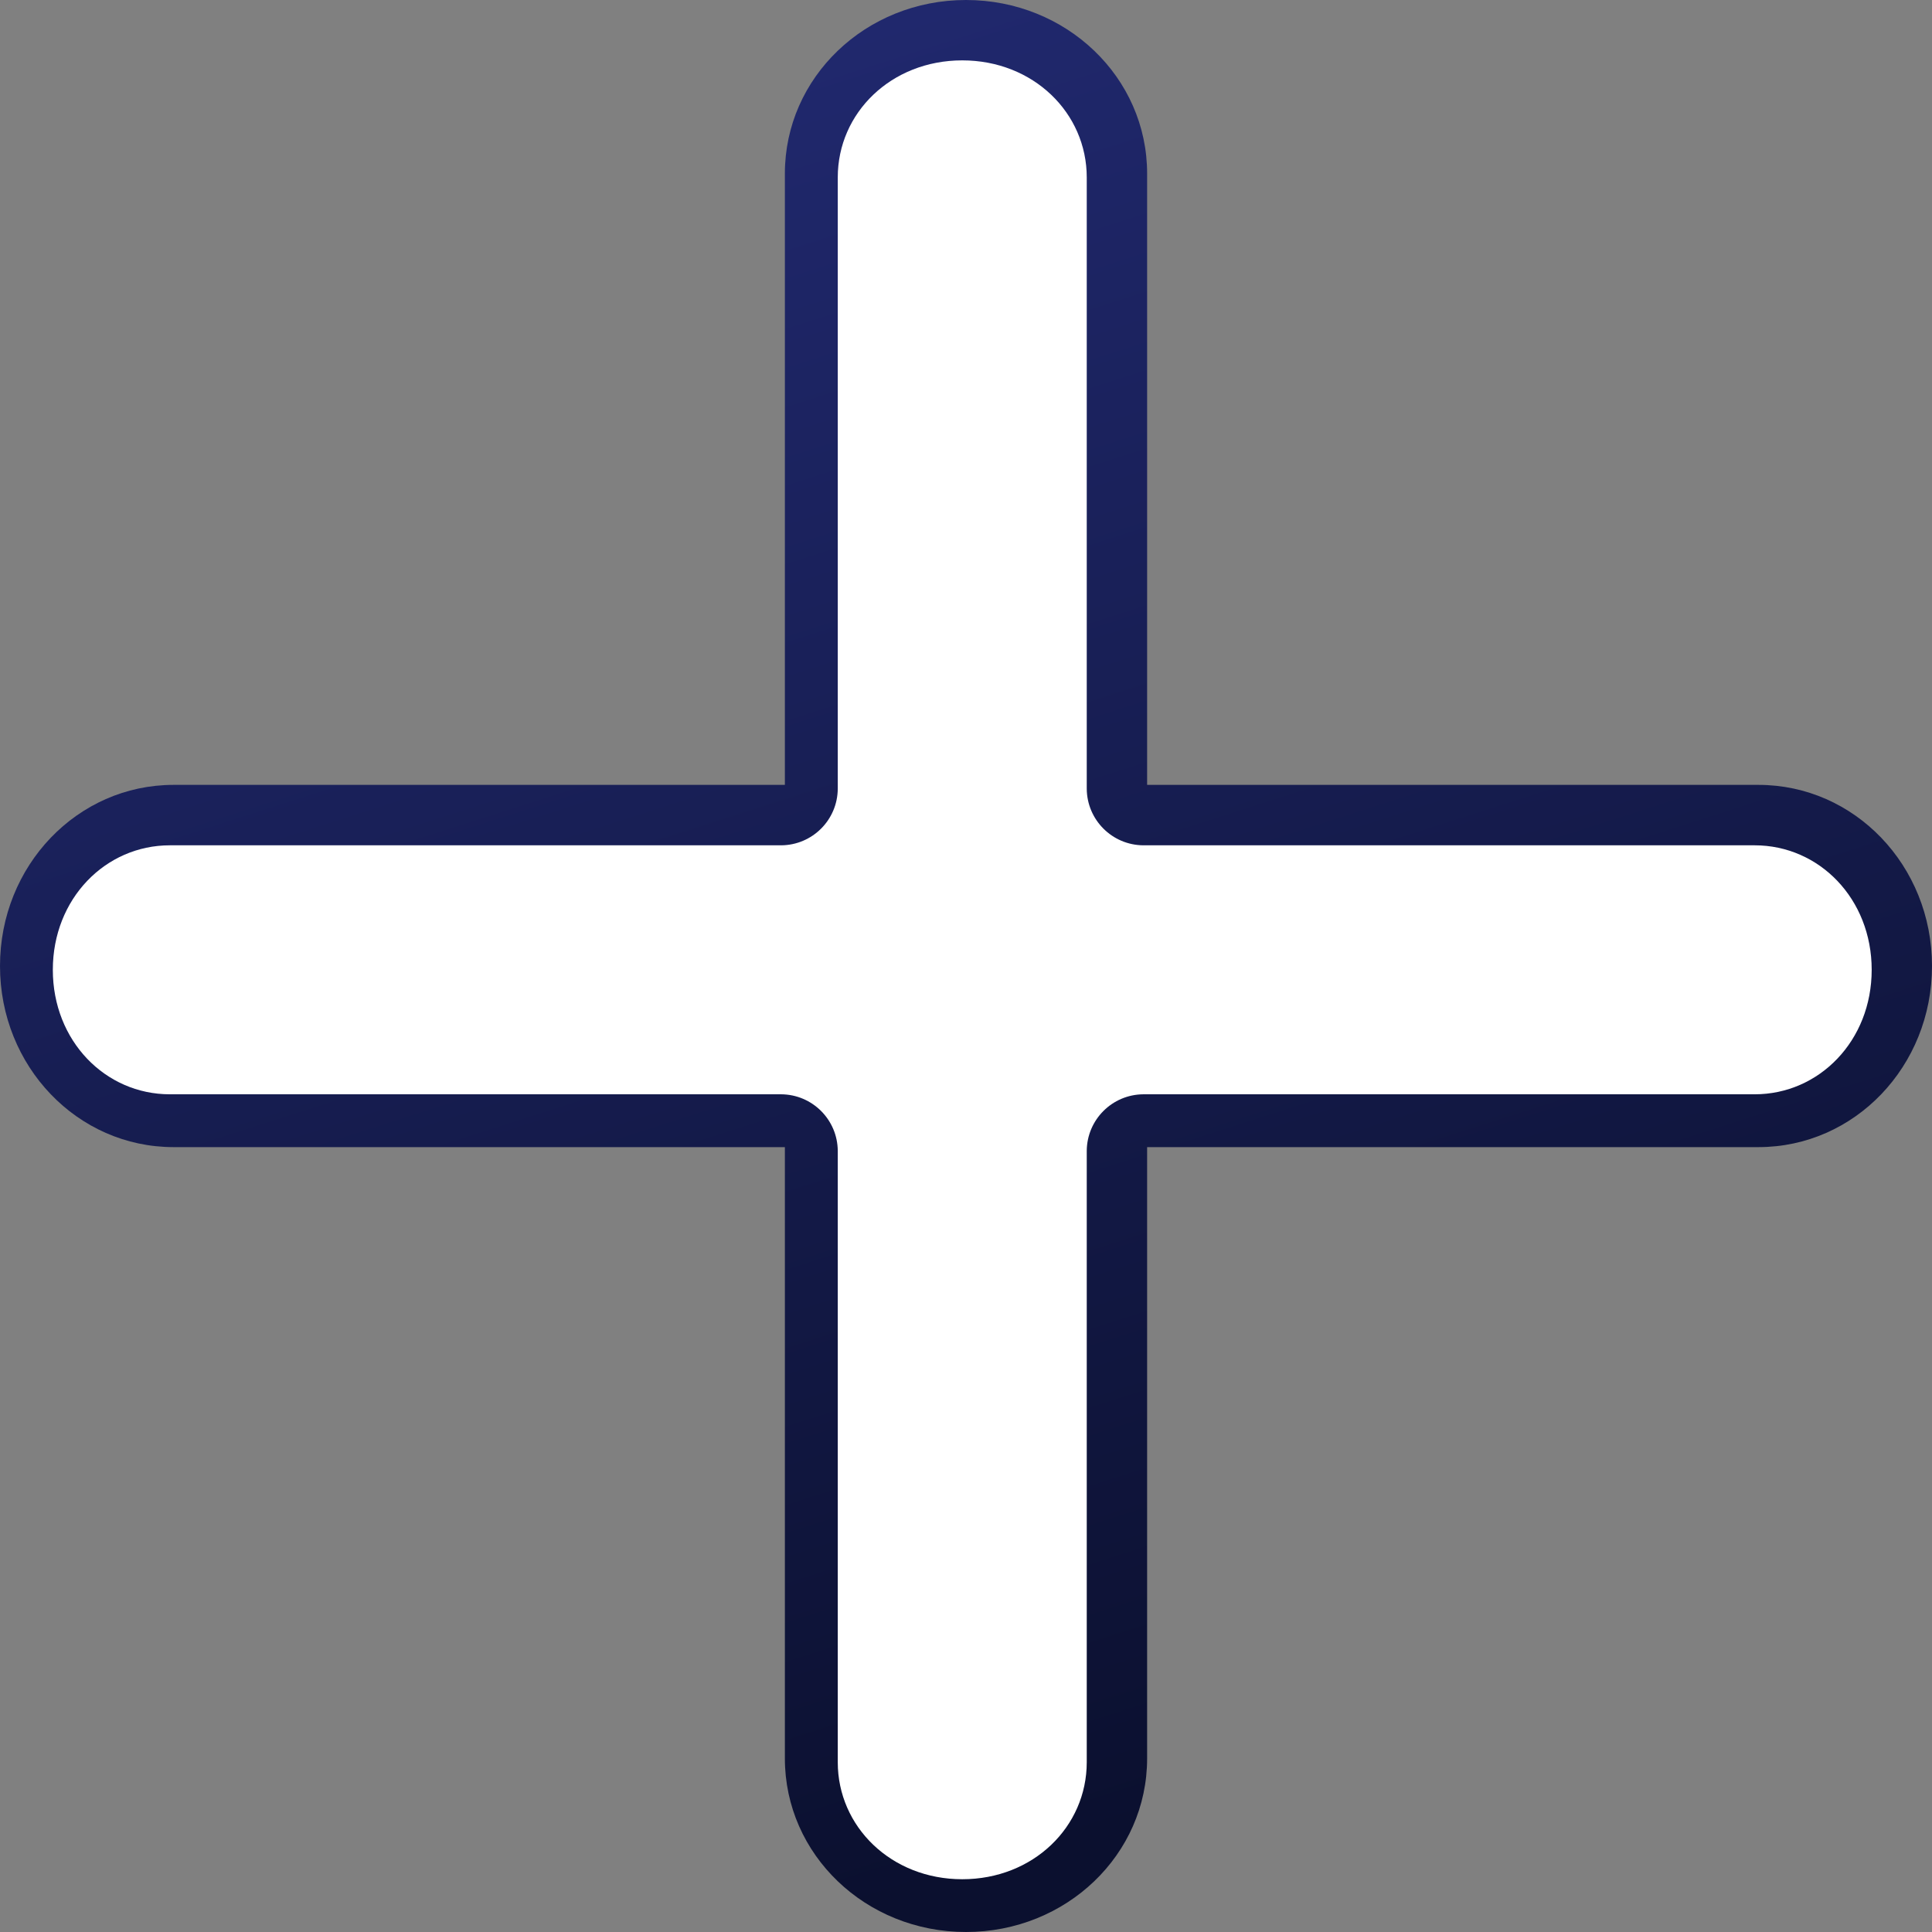 <?xml version="1.0"?><svg width="32" height="32" xmlns="http://www.w3.org/2000/svg" xmlns:xlink="http://www.w3.org/1999/xlink">
 <rect width="100%" height="100%" fill="#808080" stroke="none"/>
 <defs>
  <linearGradient id="linearGradient8663">
   <stop stop-color="#20286d" id="stop8665" offset="0"/>
   <stop stop-color="#0b102f" id="stop8667" offset="1"/>
  </linearGradient>
  <linearGradient id="linearGradient1367">
   <stop stop-color="#525bc6" offset="0" id="stop1369"/>
   <stop stop-color="#6f76db" offset="1" id="stop1371"/>
  </linearGradient>
  <linearGradient y2="0.907" x2="0.635" y1="0.101" x1="0.371" id="linearGradient10137" xlink:href="#linearGradient1367"/>
  <linearGradient y2="0.938" x2="0.595" y1="0.062" x1="0.314" id="linearGradient1379" xlink:href="#linearGradient8663"/>
 </defs>
 <g>
  <title>Layer 1</title>
  <g id="layer1">
   <path fill="url(#linearGradient1379)" stroke-width="0" stroke-linecap="round" stroke-linejoin="round" stroke-miterlimit="4" id="rect1370" d="m16,0c-1.662,0 -3,1.281 -3,2.875l0,10.125l-10.125,0c-1.594,0 -2.875,1.338 -2.875,3c0,1.662 1.281,3 2.875,3l10.125,0l0,10.125c0,1.594 1.338,2.875 3,2.875c1.662,0 3,-1.281 3,-2.875l0,-10.125l10.125,0c1.594,0 2.875,-1.338 2.875,-3c0,-1.662 -1.281,-3 -2.875,-3l-10.125,0l0,-10.125c0,-1.594 -1.338,-2.875 -3,-2.875z"/>
   <path fill="#ffffff" stroke-width="5" stroke-linecap="round" stroke-linejoin="round" stroke-miterlimit="4" id="path3563" d="m15.938,1c-1.178,0 -2.062,0.87 -2.062,1.938l0,10.125c-0.003,0.517 -0.421,0.935 -0.938,0.938l-10.125,0c-1.067,0 -1.938,0.885 -1.938,2.062c0,1.178 0.87,2.062 1.938,2.062l10.125,0c0.517,0.003 0.935,0.421 0.938,0.938l0,10.125c0,1.067 0.885,1.938 2.062,1.938c1.178,0 2.062,-0.87 2.062,-1.938l0,-10.125c0.003,-0.517 0.421,-0.935 0.938,-0.938l10.125,0c1.067,0 1.938,-0.885 1.938,-2.062c0,-1.178 -0.87,-2.062 -1.938,-2.062l-10.125,0c-0.517,-0.003 -0.935,-0.421 -0.938,-0.938l0,-10.125c0,-1.067 -0.885,-1.938 -2.062,-1.938z"/>
  </g>
 </g>
</svg>